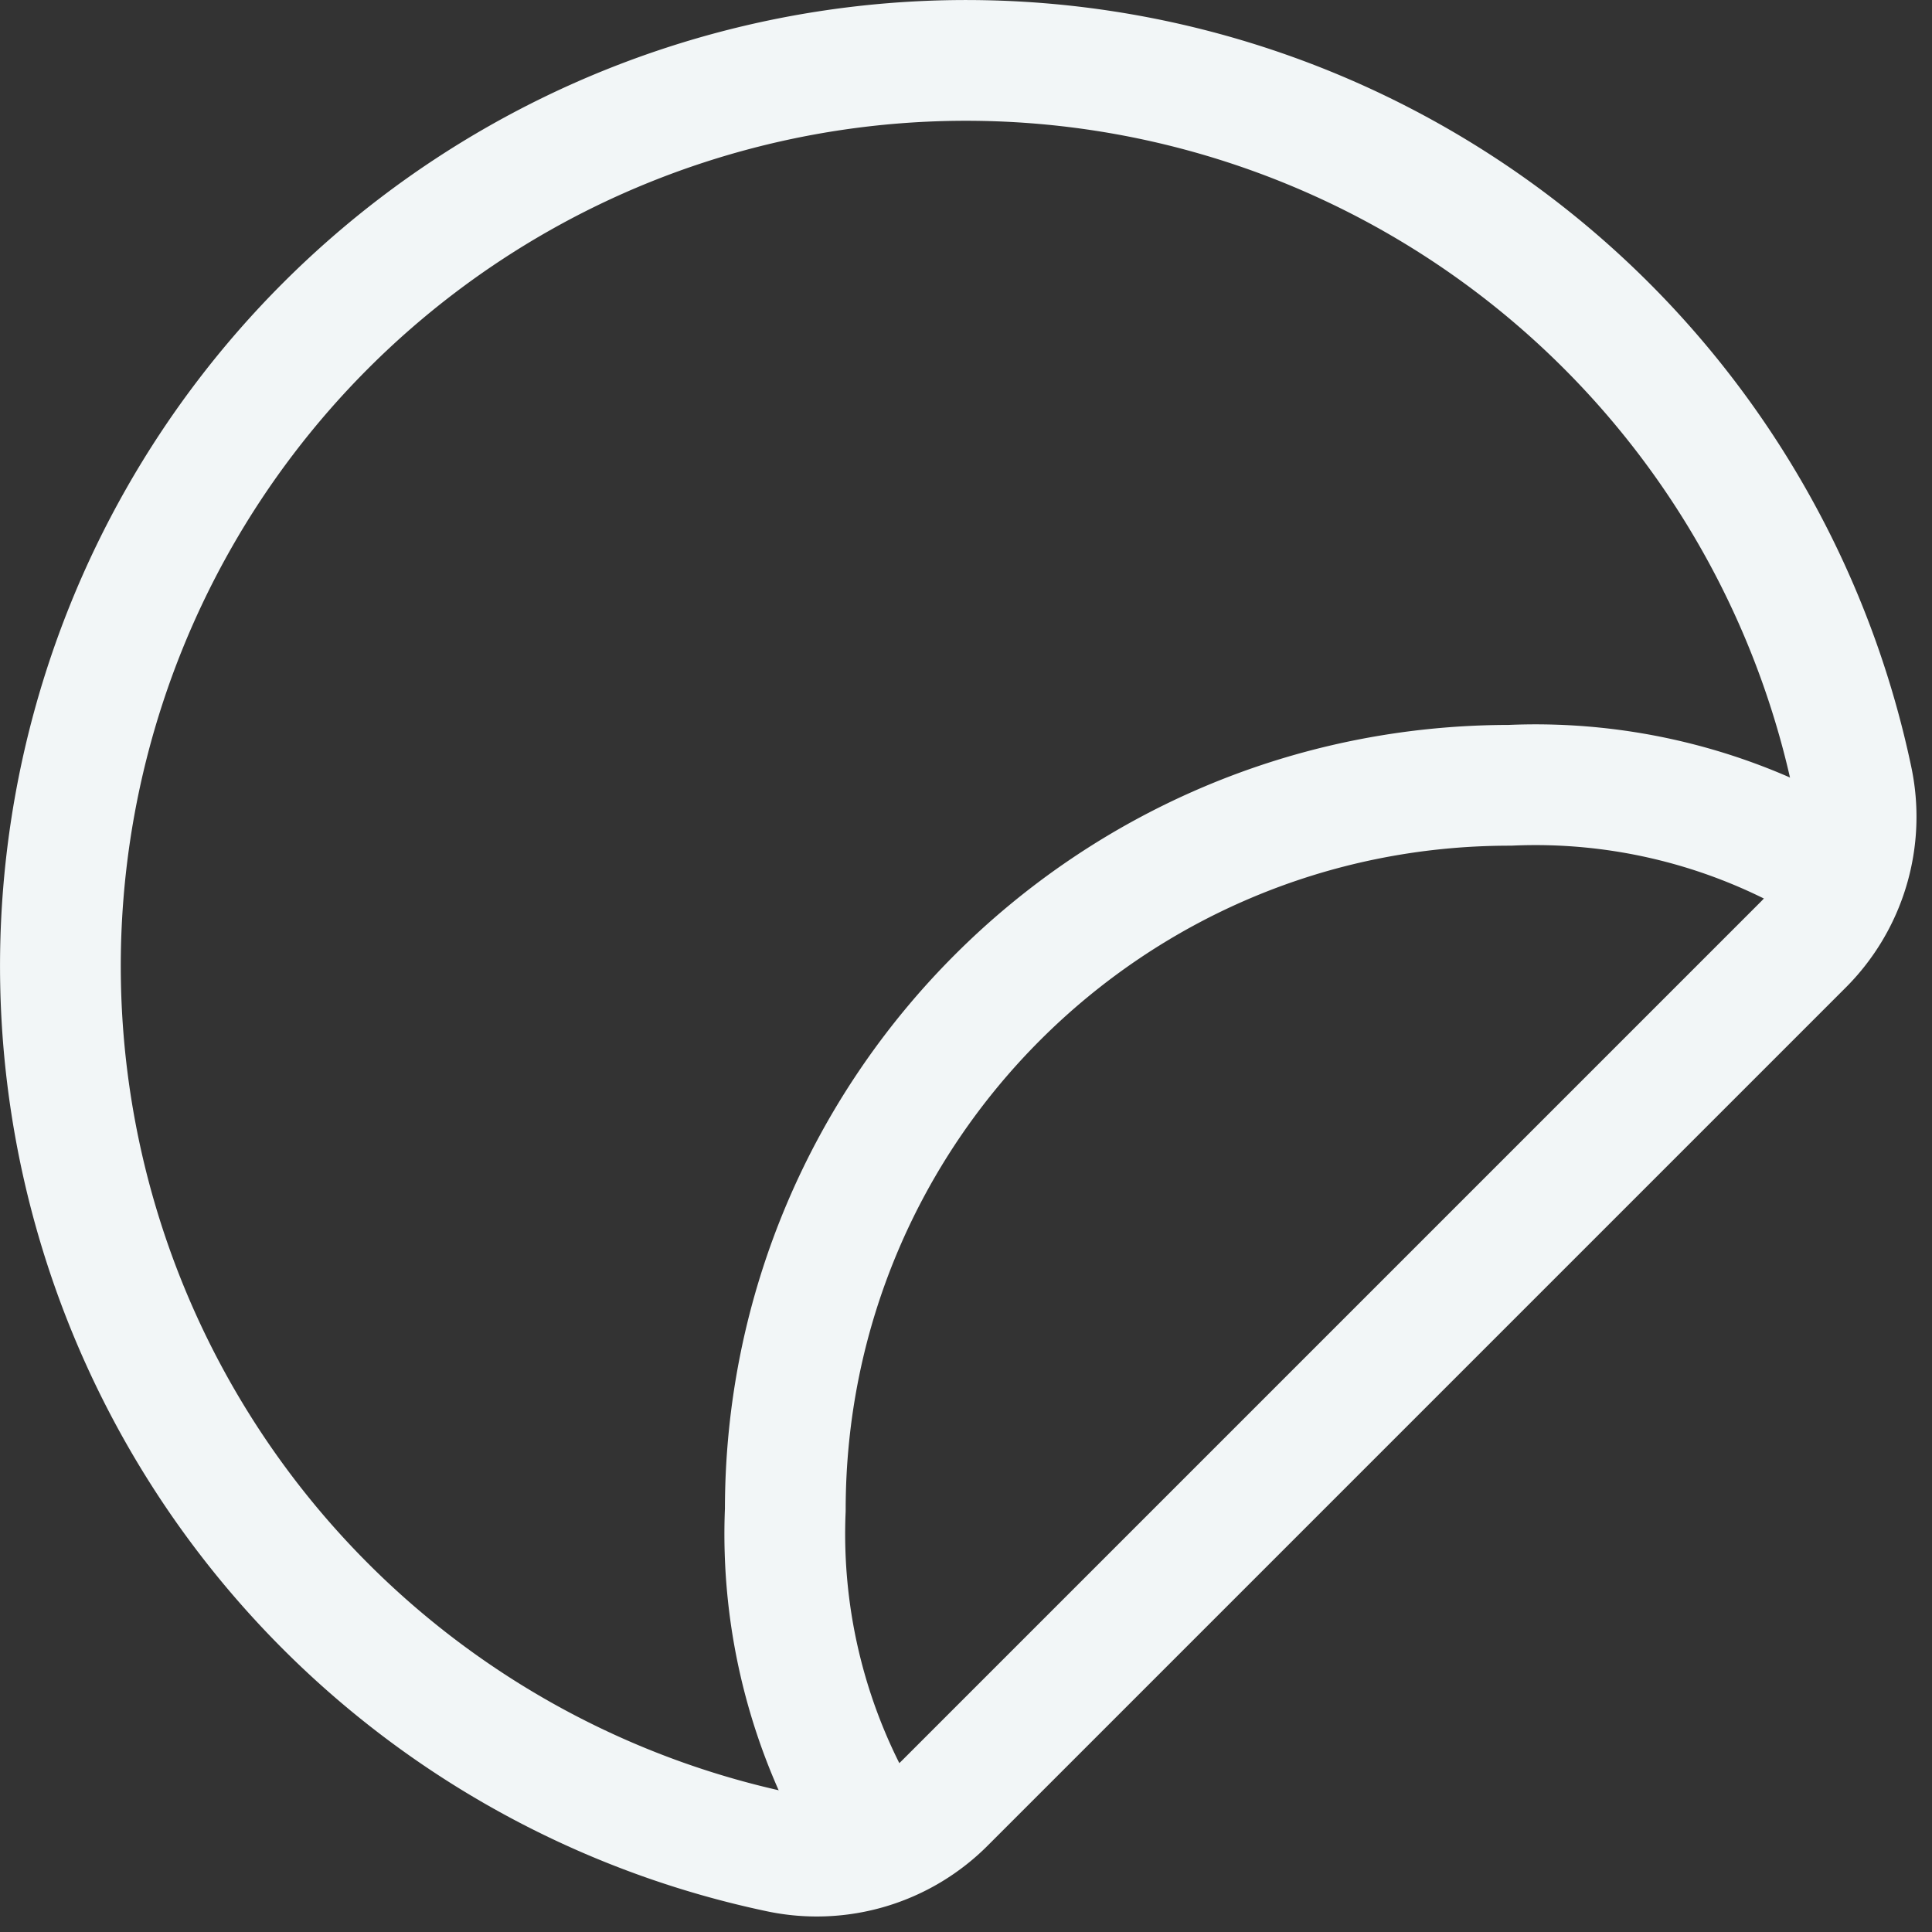 <svg width="32" height="32" viewBox="0 0 32 32" xmlns="http://www.w3.org/2000/svg">
    <rect x="0" y="0" width="32" height="32" fill="#333333" stroke="none"/>
    <g stroke="#F2F6F7" stroke-width="2" fill="none" fill-rule="evenodd" stroke-linecap="round" stroke-linejoin="round">
        <path d="M30.677 12.902a15 15 0 1 0-17.775 17.775 3 3 0 0 0 2.76-.825l14.19-14.19a3 3 0 0 0 .825-2.76z"/>
        <path d="M30.287 14.327a9.525 9.525 0 0 0-5.28-1.32c-6.628 0-12 5.372-12 12a9.48 9.48 0 0 0 1.335 5.265"/>
    </g>
</svg>
